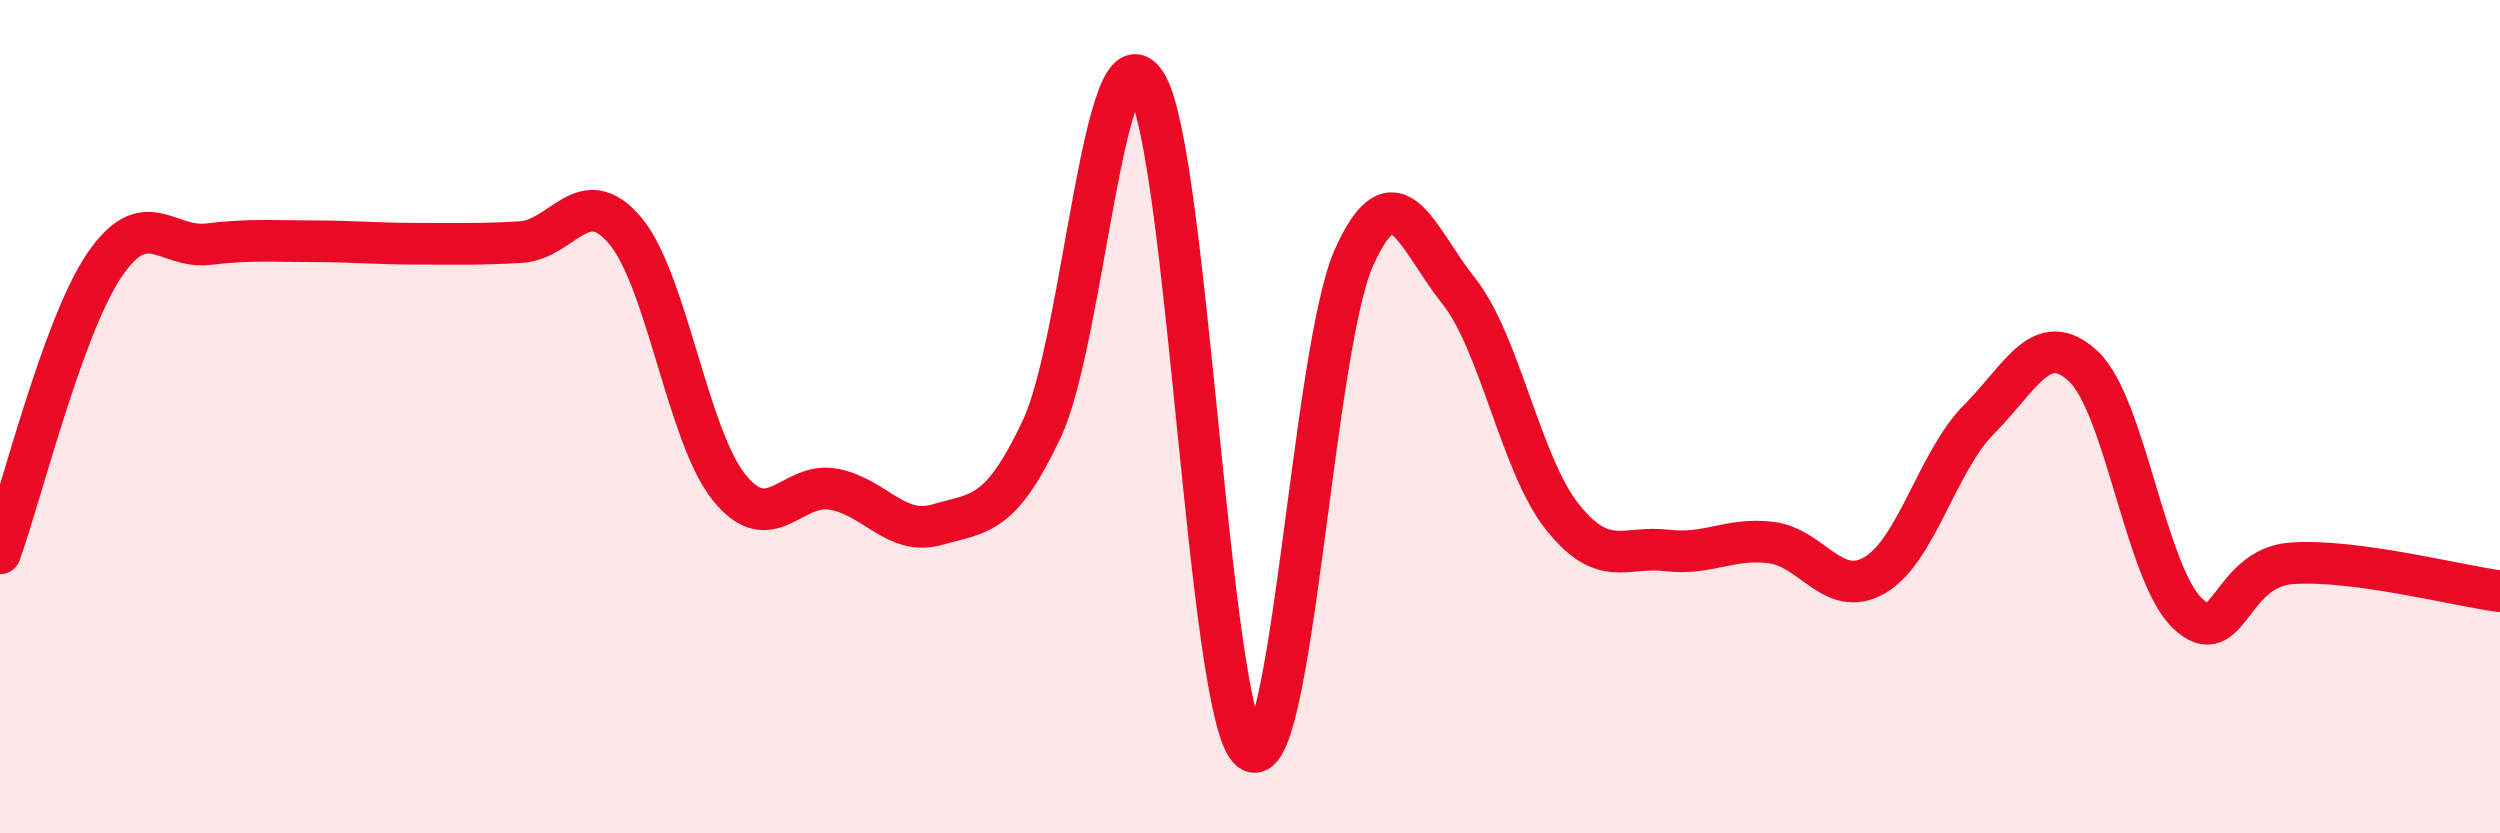 
    <svg width="60" height="20" viewBox="0 0 60 20" xmlns="http://www.w3.org/2000/svg">
      <path
        d="M 0,13.28 C 0.5,11.9 1.5,7.85 2.5,6.37 C 3.5,4.89 4,5.98 5,5.86 C 6,5.74 6.5,5.79 7.5,5.79 C 8.5,5.79 9,5.85 10,5.85 C 11,5.85 11.5,5.87 12.5,5.81 C 13.5,5.75 14,4.35 15,5.53 C 16,6.71 16.5,10.46 17.5,11.7 C 18.5,12.94 19,11.56 20,11.74 C 21,11.92 21.5,12.88 22.5,12.59 C 23.5,12.3 24,12.42 25,10.3 C 26,8.18 26.5,0.46 27.5,2 C 28.5,3.54 29,17.17 30,18 C 31,18.83 31.5,8.38 32.5,6.17 C 33.5,3.96 34,5.72 35,6.97 C 36,8.22 36.5,11.16 37.5,12.41 C 38.5,13.66 39,13.09 40,13.21 C 41,13.33 41.5,12.9 42.5,13.02 C 43.5,13.14 44,14.39 45,13.8 C 46,13.21 46.5,11.06 47.5,10.06 C 48.5,9.06 49,7.86 50,8.79 C 51,9.72 51.5,13.77 52.5,14.72 C 53.5,15.67 53.5,13.63 55,13.52 C 56.5,13.41 59,14.06 60,14.19L60 20L0 20Z"
        fill="#EB0A25"
        opacity="0.1"
        stroke-linecap="round"
        stroke-linejoin="round"
      />
      <path
        d="M 0,13.28 C 0.5,11.9 1.5,7.85 2.5,6.37 C 3.5,4.89 4,5.98 5,5.86 C 6,5.74 6.5,5.79 7.5,5.79 C 8.5,5.79 9,5.85 10,5.85 C 11,5.85 11.5,5.87 12.5,5.81 C 13.5,5.75 14,4.35 15,5.53 C 16,6.71 16.5,10.46 17.5,11.7 C 18.5,12.94 19,11.56 20,11.74 C 21,11.92 21.5,12.88 22.5,12.59 C 23.5,12.3 24,12.42 25,10.3 C 26,8.18 26.5,0.46 27.5,2 C 28.5,3.54 29,17.17 30,18 C 31,18.83 31.5,8.38 32.5,6.17 C 33.5,3.96 34,5.72 35,6.97 C 36,8.22 36.5,11.16 37.5,12.41 C 38.5,13.66 39,13.09 40,13.21 C 41,13.33 41.5,12.9 42.5,13.02 C 43.5,13.14 44,14.39 45,13.8 C 46,13.21 46.5,11.06 47.5,10.06 C 48.5,9.06 49,7.86 50,8.79 C 51,9.72 51.5,13.77 52.5,14.72 C 53.5,15.67 53.5,13.63 55,13.52 C 56.5,13.41 59,14.06 60,14.19"
        stroke="#EB0A25"
        stroke-width="1"
        fill="none"
        stroke-linecap="round"
        stroke-linejoin="round"
      />
    </svg>
  